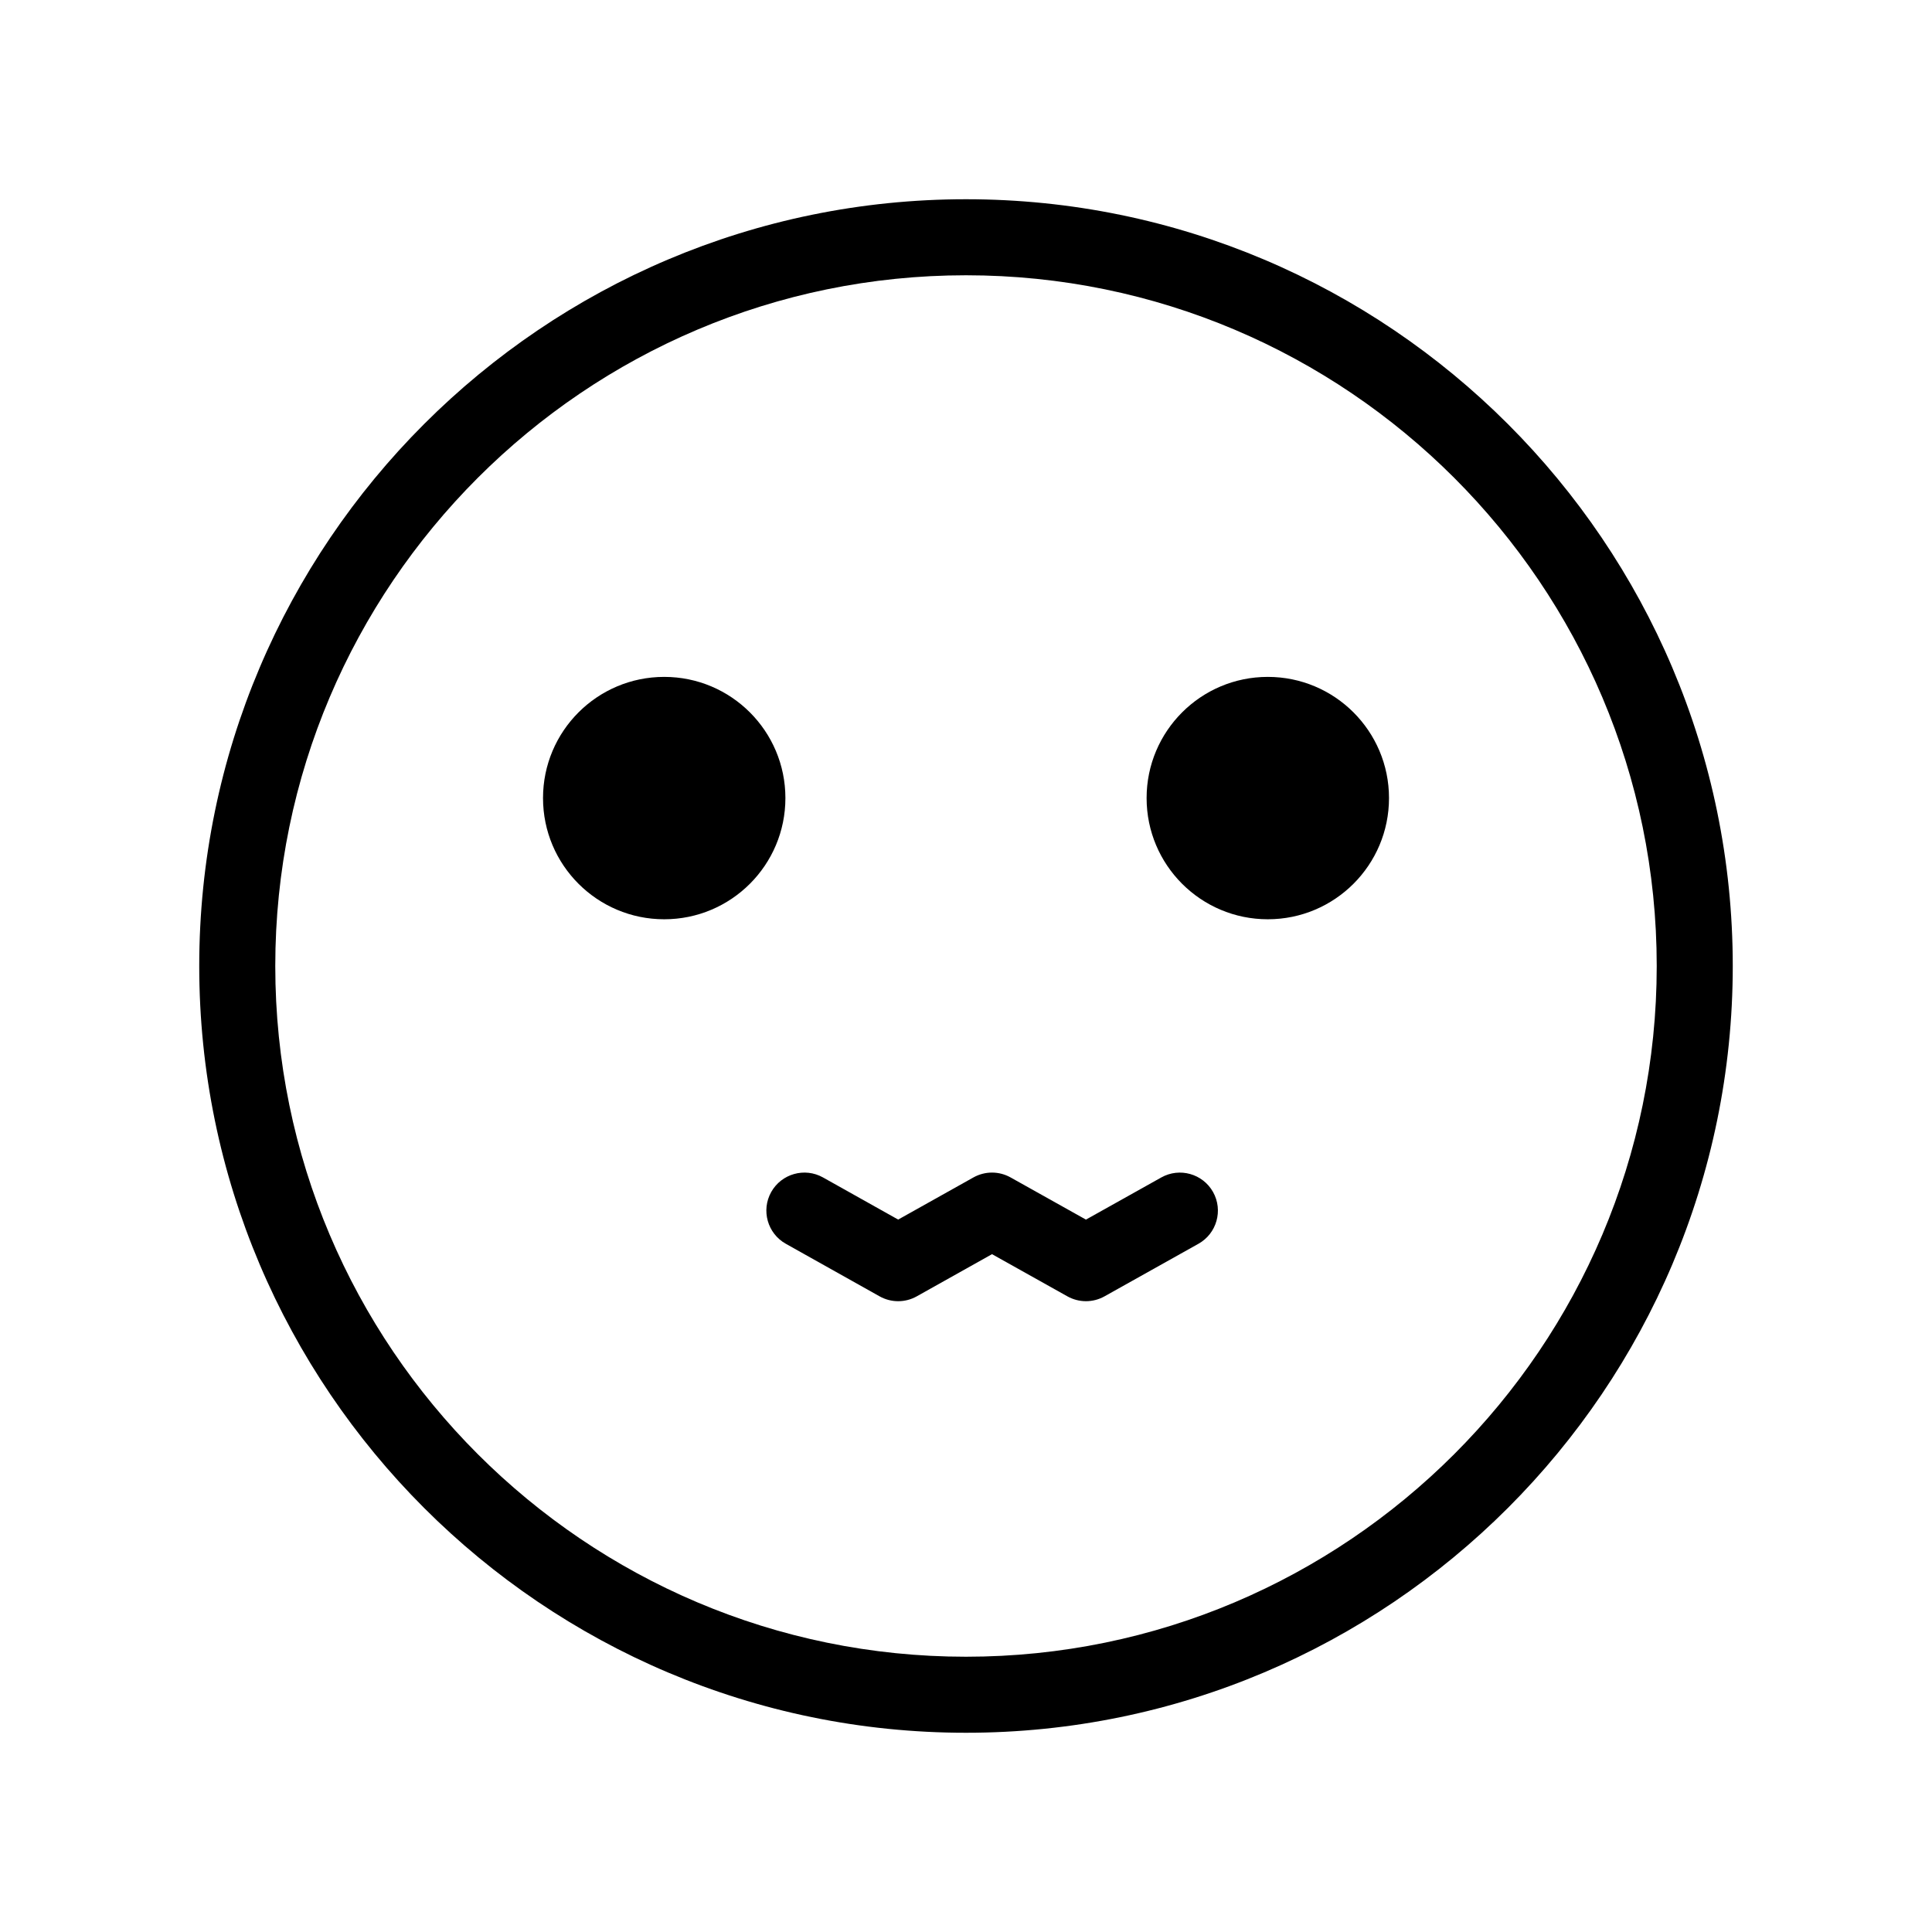 <?xml version="1.0" encoding="UTF-8"?>
<!-- Uploaded to: SVG Repo, www.svgrepo.com, Generator: SVG Repo Mixer Tools -->
<svg fill="#000000" width="800px" height="800px" version="1.1" viewBox="144 144 512 512" xmlns="http://www.w3.org/2000/svg">
 <g>
  <path d="m400 196.8c-112.04 0-203.2 91.156-203.2 203.2s91.16 203.2 203.2 203.2c112.04 0 203.2-91.152 203.2-203.2s-91.16-203.2-203.2-203.2zm0 386.25c-100.93 0-183.05-82.117-183.05-183.05 0-100.93 82.117-183.05 183.05-183.05s183.05 82.117 183.05 183.05-82.113 183.05-183.05 183.05z"/>
  <path d="m512.1 355.5c0 17.738-14.383 32.117-32.121 32.117-17.738 0-32.117-14.379-32.117-32.117 0-17.738 14.379-32.117 32.117-32.117 17.738 0 32.121 14.379 32.121 32.117"/>
  <path d="m352.14 355.5c0 17.738-14.379 32.117-32.117 32.117s-32.117-14.379-32.117-32.117c0-17.738 14.379-32.117 32.117-32.117s32.117 14.379 32.117 32.117"/>
  <path d="m451.75 456.04-19.965 11.168-19.973-11.176c-3.059-1.715-6.785-1.715-9.844 0l-19.945 11.168-19.926-11.168c-4.84-2.715-10.992-0.988-13.719 3.863-2.719 4.856-0.988 11 3.871 13.719l24.852 13.93c3.059 1.719 6.793 1.715 9.848 0l19.945-11.176 19.973 11.176c1.531 0.855 3.223 1.285 4.922 1.285s3.391-0.43 4.922-1.285l24.887-13.93c4.856-2.715 6.594-8.855 3.875-13.715-2.723-4.844-8.863-6.586-13.723-3.859z"/>
 </g>
</svg>